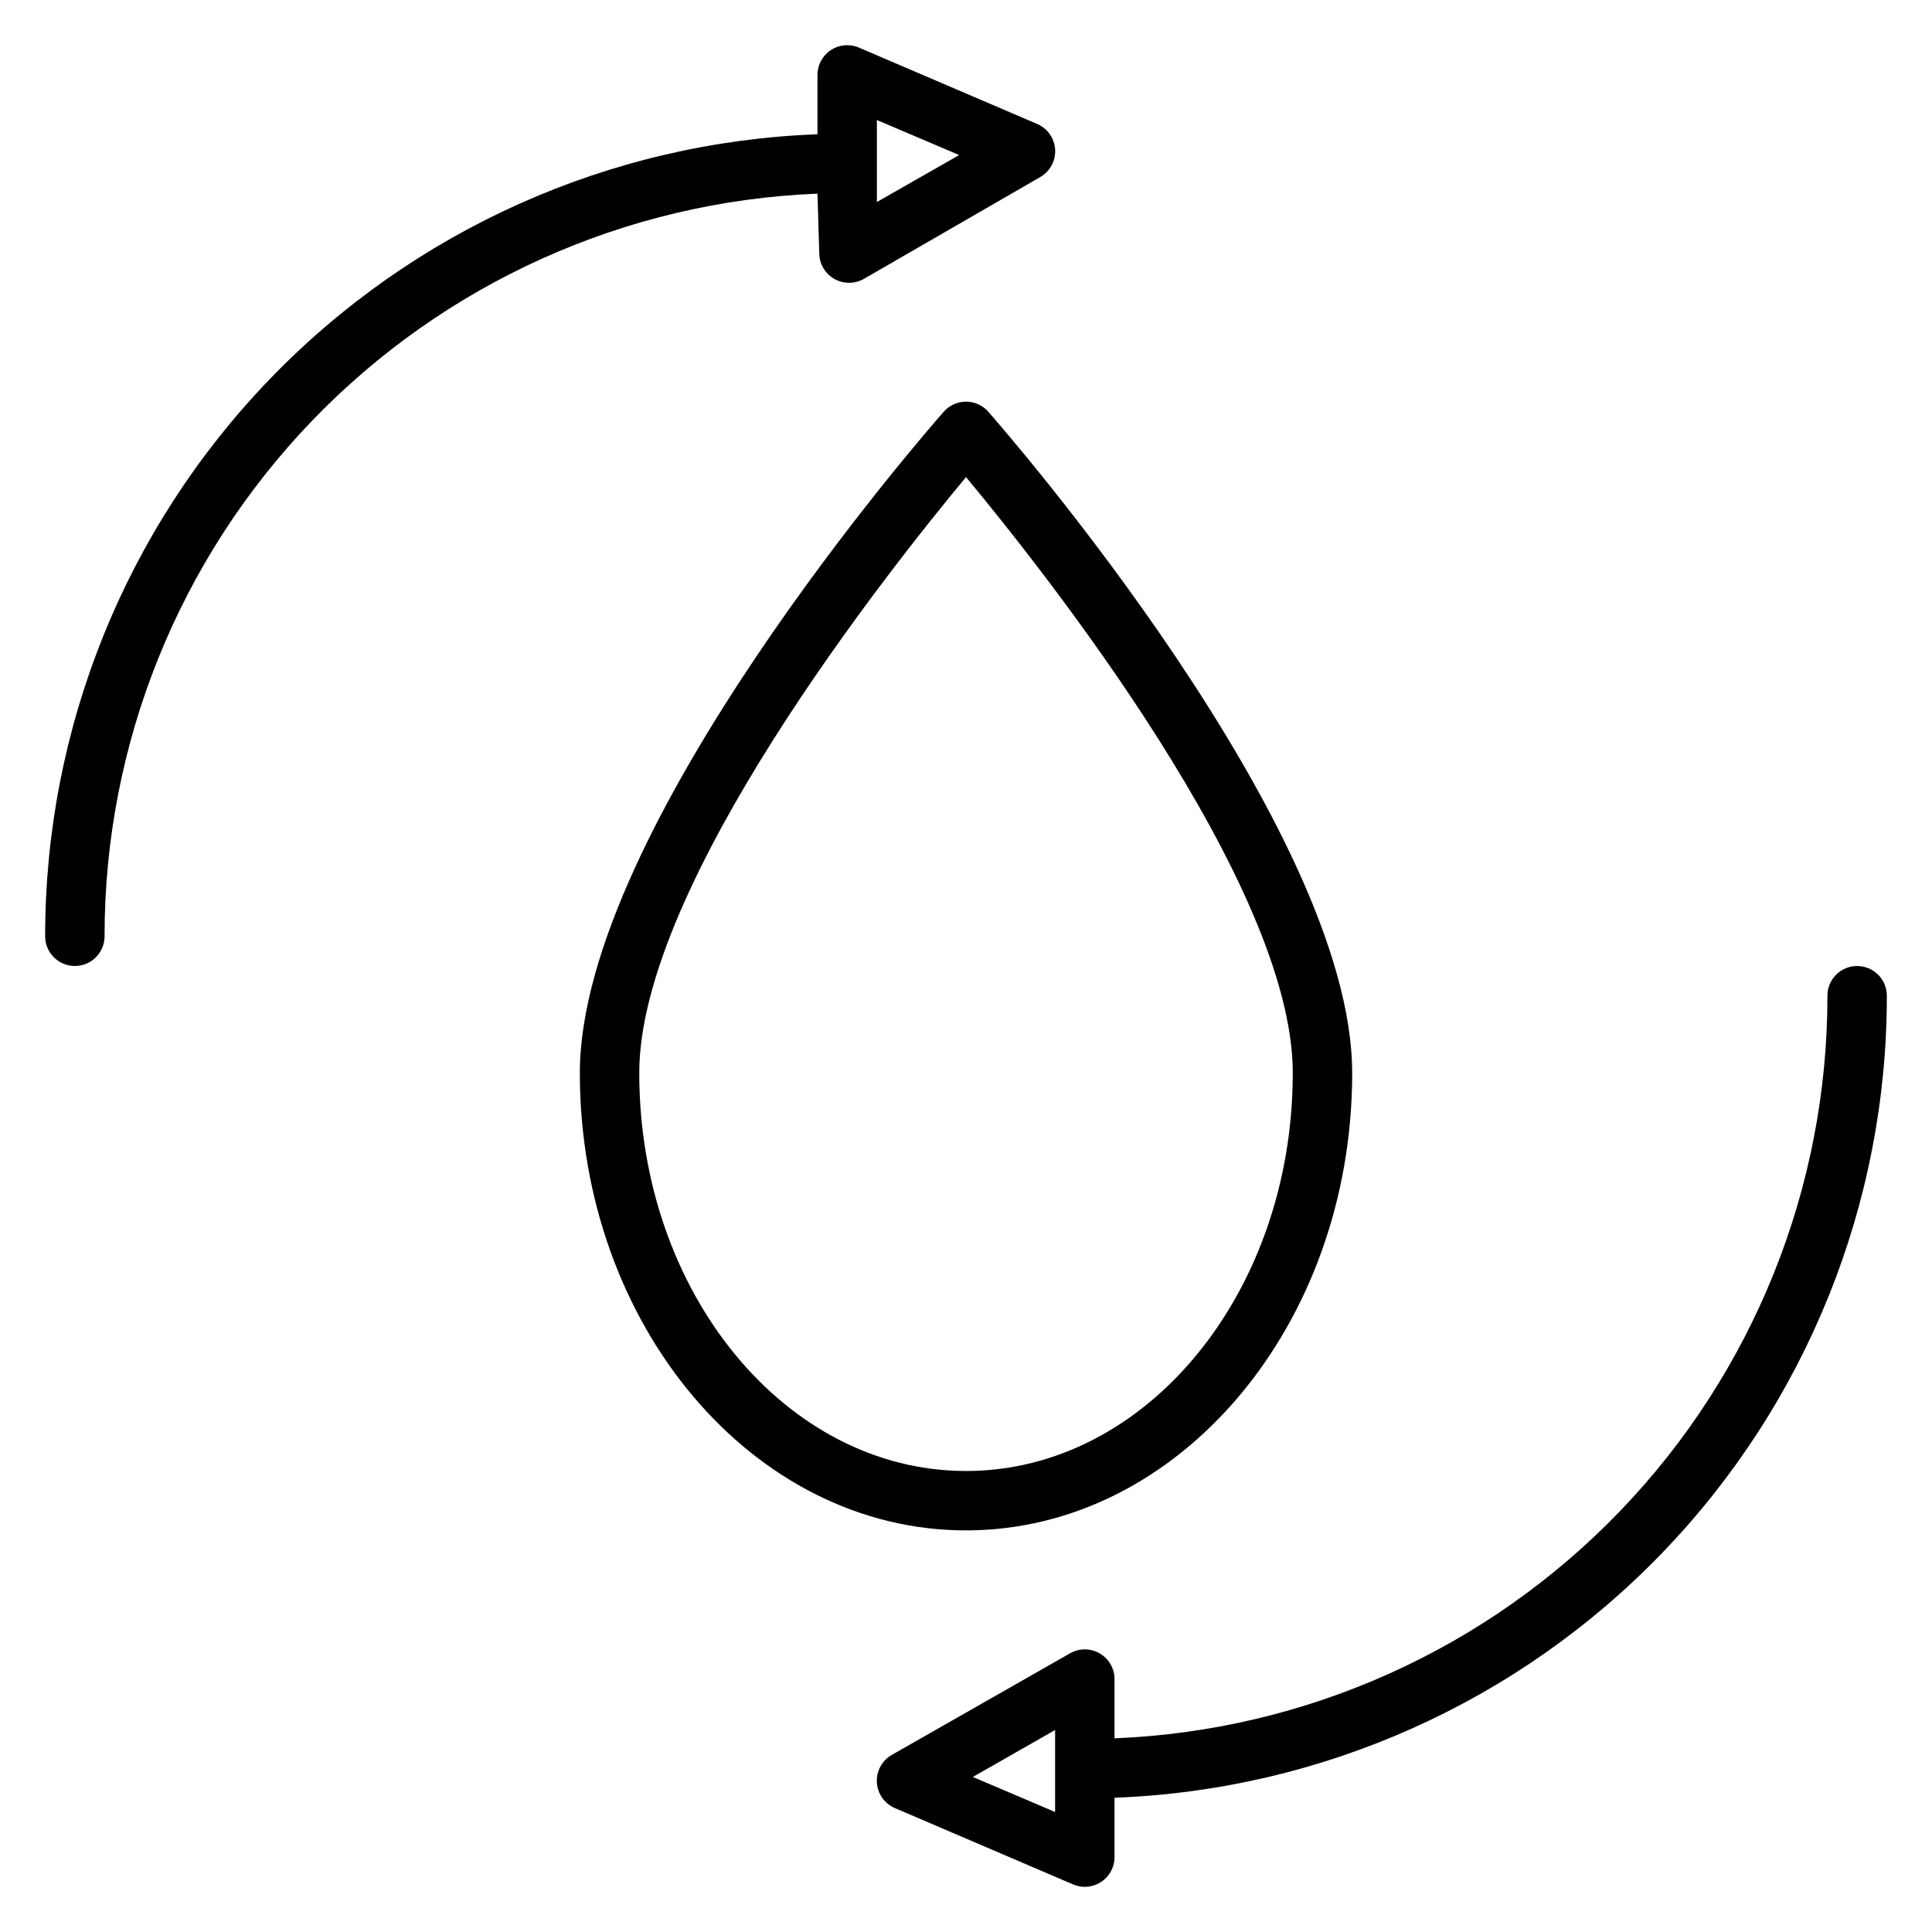 <?xml version="1.0" encoding="UTF-8"?>
<!-- The Best Svg Icon site in the world: iconSvg.co, Visit us! https://iconsvg.co -->
<svg fill="#000000" width="800px" height="800px" version="1.1" viewBox="144 144 512 512" xmlns="http://www.w3.org/2000/svg">
 <g>
  <path d="m361.11 211.07c0 2.086 0.832 4.09 2.309 5.566 1.477 1.477 3.477 2.305 5.566 2.305 1.379 0.012 2.734-0.344 3.934-1.023l46.762-27c2.598-1.492 4.125-4.332 3.934-7.32-0.184-2.988-2.043-5.609-4.801-6.769l-47.23-20.23v-0.004c-2.43-1.027-5.215-0.77-7.418 0.688-2.199 1.457-3.523 3.918-3.527 6.555v15.746c-54.992 2.039-107.05 25.328-145.23 64.969s-59.48 92.543-59.445 147.57c0 4.348 3.523 7.875 7.871 7.875 4.348 0 7.875-3.527 7.875-7.875-0.043-50.859 19.609-99.758 54.828-136.45 35.223-36.691 83.281-58.32 134.1-60.355zm37.078-25.977-21.805 12.438v-21.727z"/>
  <path d="m636.16 400c-4.348 0-7.871 3.523-7.871 7.871 0.039 50.859-19.613 99.758-54.832 136.45-35.223 36.688-83.281 58.316-134.1 60.352v-15.746c-0.02-2.793-1.516-5.371-3.938-6.769-2.434-1.406-5.438-1.406-7.871 0l-47.23 26.922c-2.602 1.492-4.125 4.332-3.938 7.324 0.184 2.984 2.043 5.606 4.801 6.769l47.23 20.23h0.004c0.969 0.414 2.012 0.625 3.07 0.629 2.086 0 4.09-0.828 5.566-2.305 1.473-1.477 2.305-3.481 2.305-5.566v-15.746c54.992-2.039 107.05-25.328 145.23-64.969 38.172-39.641 59.484-92.543 59.445-147.57 0-2.09-0.828-4.09-2.305-5.566-1.477-1.477-3.481-2.305-5.566-2.305zm-234.35 214.91 21.805-12.438v21.727z"/>
  <path d="m502.34 428.34c0-64.785-92.496-170.75-96.434-175.23-1.496-1.695-3.644-2.664-5.902-2.664-2.262 0-4.41 0.969-5.906 2.664-3.938 4.488-96.434 110.21-96.434 175.23 0.004 66.836 45.895 121.23 102.34 121.23 56.441 0 102.34-54.395 102.34-121.23zm-188.93 0c0-50.066 66.203-133.35 86.594-157.91 20.387 24.562 86.594 107.77 86.594 157.91-0.004 58.254-38.812 105.49-86.594 105.49-47.785 0-86.594-47.234-86.594-105.49z"/>
 </g>
</svg>